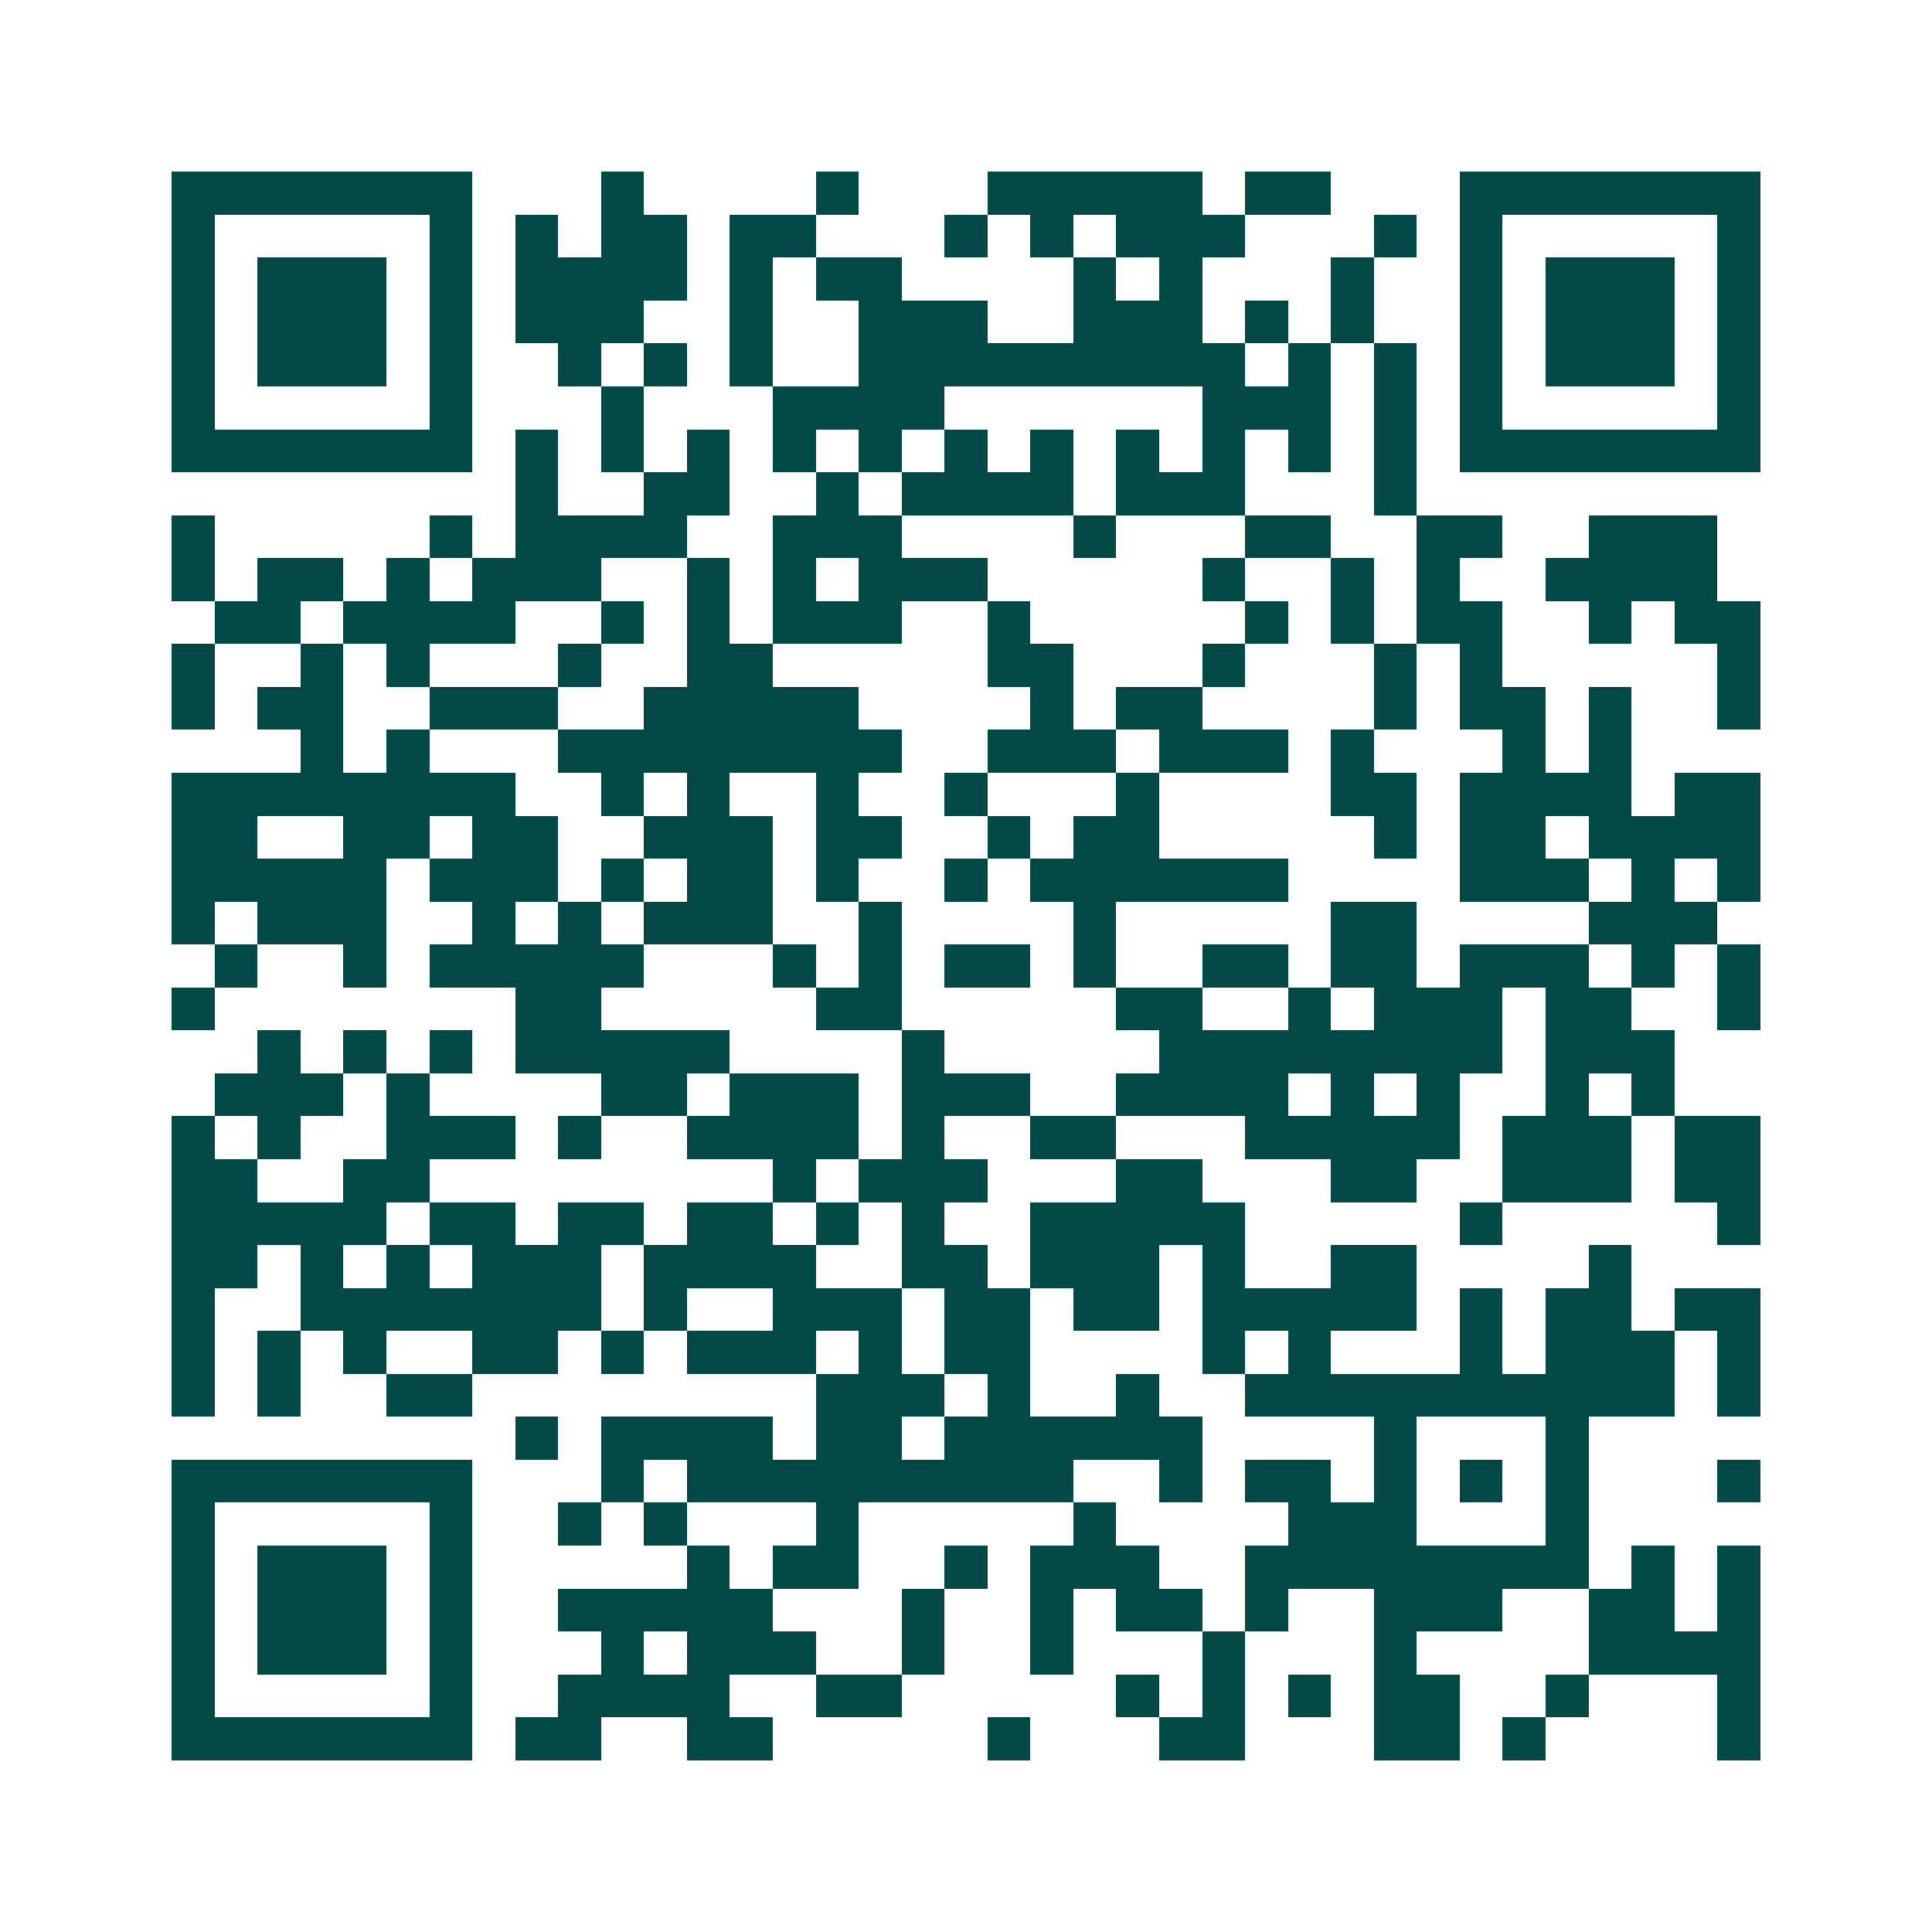 <svg xmlns="http://www.w3.org/2000/svg" width="200" height="200" viewBox="0 0 45 45" shape-rendering="crispEdges"><path fill="#ffffff" d="M0 0h45v45H0z"/><path stroke="#014847" d="M4 4.5h7m3 0h1m4 0h1m3 0h5m1 0h2m3 0h7M4 5.5h1m5 0h1m1 0h1m1 0h2m1 0h2m3 0h1m1 0h1m1 0h3m3 0h1m1 0h1m5 0h1M4 6.5h1m1 0h3m1 0h1m1 0h4m1 0h1m1 0h2m4 0h1m1 0h1m3 0h1m2 0h1m1 0h3m1 0h1M4 7.5h1m1 0h3m1 0h1m1 0h3m2 0h1m2 0h3m2 0h3m1 0h1m1 0h1m2 0h1m1 0h3m1 0h1M4 8.5h1m1 0h3m1 0h1m2 0h1m1 0h1m1 0h1m2 0h9m1 0h1m1 0h1m1 0h1m1 0h3m1 0h1M4 9.5h1m5 0h1m3 0h1m3 0h4m6 0h3m1 0h1m1 0h1m5 0h1M4 10.5h7m1 0h1m1 0h1m1 0h1m1 0h1m1 0h1m1 0h1m1 0h1m1 0h1m1 0h1m1 0h1m1 0h1m1 0h7M12 11.5h1m2 0h2m2 0h1m1 0h4m1 0h3m3 0h1M4 12.5h1m5 0h1m1 0h4m2 0h3m4 0h1m3 0h2m2 0h2m2 0h3M4 13.5h1m1 0h2m1 0h1m1 0h3m2 0h1m1 0h1m1 0h3m5 0h1m2 0h1m1 0h1m2 0h4M5 14.5h2m1 0h4m2 0h1m1 0h1m1 0h3m2 0h1m5 0h1m1 0h1m1 0h2m2 0h1m1 0h2M4 15.5h1m2 0h1m1 0h1m3 0h1m2 0h2m5 0h2m3 0h1m3 0h1m1 0h1m5 0h1M4 16.5h1m1 0h2m2 0h3m2 0h5m4 0h1m1 0h2m4 0h1m1 0h2m1 0h1m2 0h1M7 17.5h1m1 0h1m3 0h8m2 0h3m1 0h3m1 0h1m3 0h1m1 0h1M4 18.5h8m2 0h1m1 0h1m2 0h1m2 0h1m3 0h1m4 0h2m1 0h4m1 0h2M4 19.5h2m2 0h2m1 0h2m2 0h3m1 0h2m2 0h1m1 0h2m5 0h1m1 0h2m1 0h4M4 20.5h5m1 0h3m1 0h1m1 0h2m1 0h1m2 0h1m1 0h6m4 0h3m1 0h1m1 0h1M4 21.5h1m1 0h3m2 0h1m1 0h1m1 0h3m2 0h1m4 0h1m5 0h2m4 0h3M5 22.5h1m2 0h1m1 0h5m3 0h1m1 0h1m1 0h2m1 0h1m2 0h2m1 0h2m1 0h3m1 0h1m1 0h1M4 23.5h1m7 0h2m5 0h2m5 0h2m2 0h1m1 0h3m1 0h2m2 0h1M6 24.5h1m1 0h1m1 0h1m1 0h5m4 0h1m5 0h8m1 0h3M5 25.5h3m1 0h1m4 0h2m1 0h3m1 0h3m2 0h4m1 0h1m1 0h1m2 0h1m1 0h1M4 26.5h1m1 0h1m2 0h3m1 0h1m2 0h4m1 0h1m2 0h2m3 0h5m1 0h3m1 0h2M4 27.5h2m2 0h2m8 0h1m1 0h3m3 0h2m3 0h2m2 0h3m1 0h2M4 28.5h5m1 0h2m1 0h2m1 0h2m1 0h1m1 0h1m2 0h5m5 0h1m5 0h1M4 29.5h2m1 0h1m1 0h1m1 0h3m1 0h4m2 0h2m1 0h3m1 0h1m2 0h2m4 0h1M4 30.5h1m2 0h7m1 0h1m2 0h3m1 0h2m1 0h2m1 0h5m1 0h1m1 0h2m1 0h2M4 31.5h1m1 0h1m1 0h1m2 0h2m1 0h1m1 0h3m1 0h1m1 0h2m4 0h1m1 0h1m3 0h1m1 0h3m1 0h1M4 32.5h1m1 0h1m2 0h2m8 0h3m1 0h1m2 0h1m2 0h10m1 0h1M12 33.5h1m1 0h4m1 0h2m1 0h6m4 0h1m3 0h1M4 34.5h7m3 0h1m1 0h9m2 0h1m1 0h2m1 0h1m1 0h1m1 0h1m3 0h1M4 35.5h1m5 0h1m2 0h1m1 0h1m3 0h1m5 0h1m4 0h3m3 0h1M4 36.5h1m1 0h3m1 0h1m5 0h1m1 0h2m2 0h1m1 0h3m2 0h8m1 0h1m1 0h1M4 37.5h1m1 0h3m1 0h1m2 0h5m3 0h1m2 0h1m1 0h2m1 0h1m2 0h3m2 0h2m1 0h1M4 38.5h1m1 0h3m1 0h1m3 0h1m1 0h3m2 0h1m2 0h1m3 0h1m3 0h1m4 0h4M4 39.5h1m5 0h1m2 0h4m2 0h2m5 0h1m1 0h1m1 0h1m1 0h2m2 0h1m3 0h1M4 40.5h7m1 0h2m2 0h2m5 0h1m3 0h2m3 0h2m1 0h1m4 0h1"/></svg>
